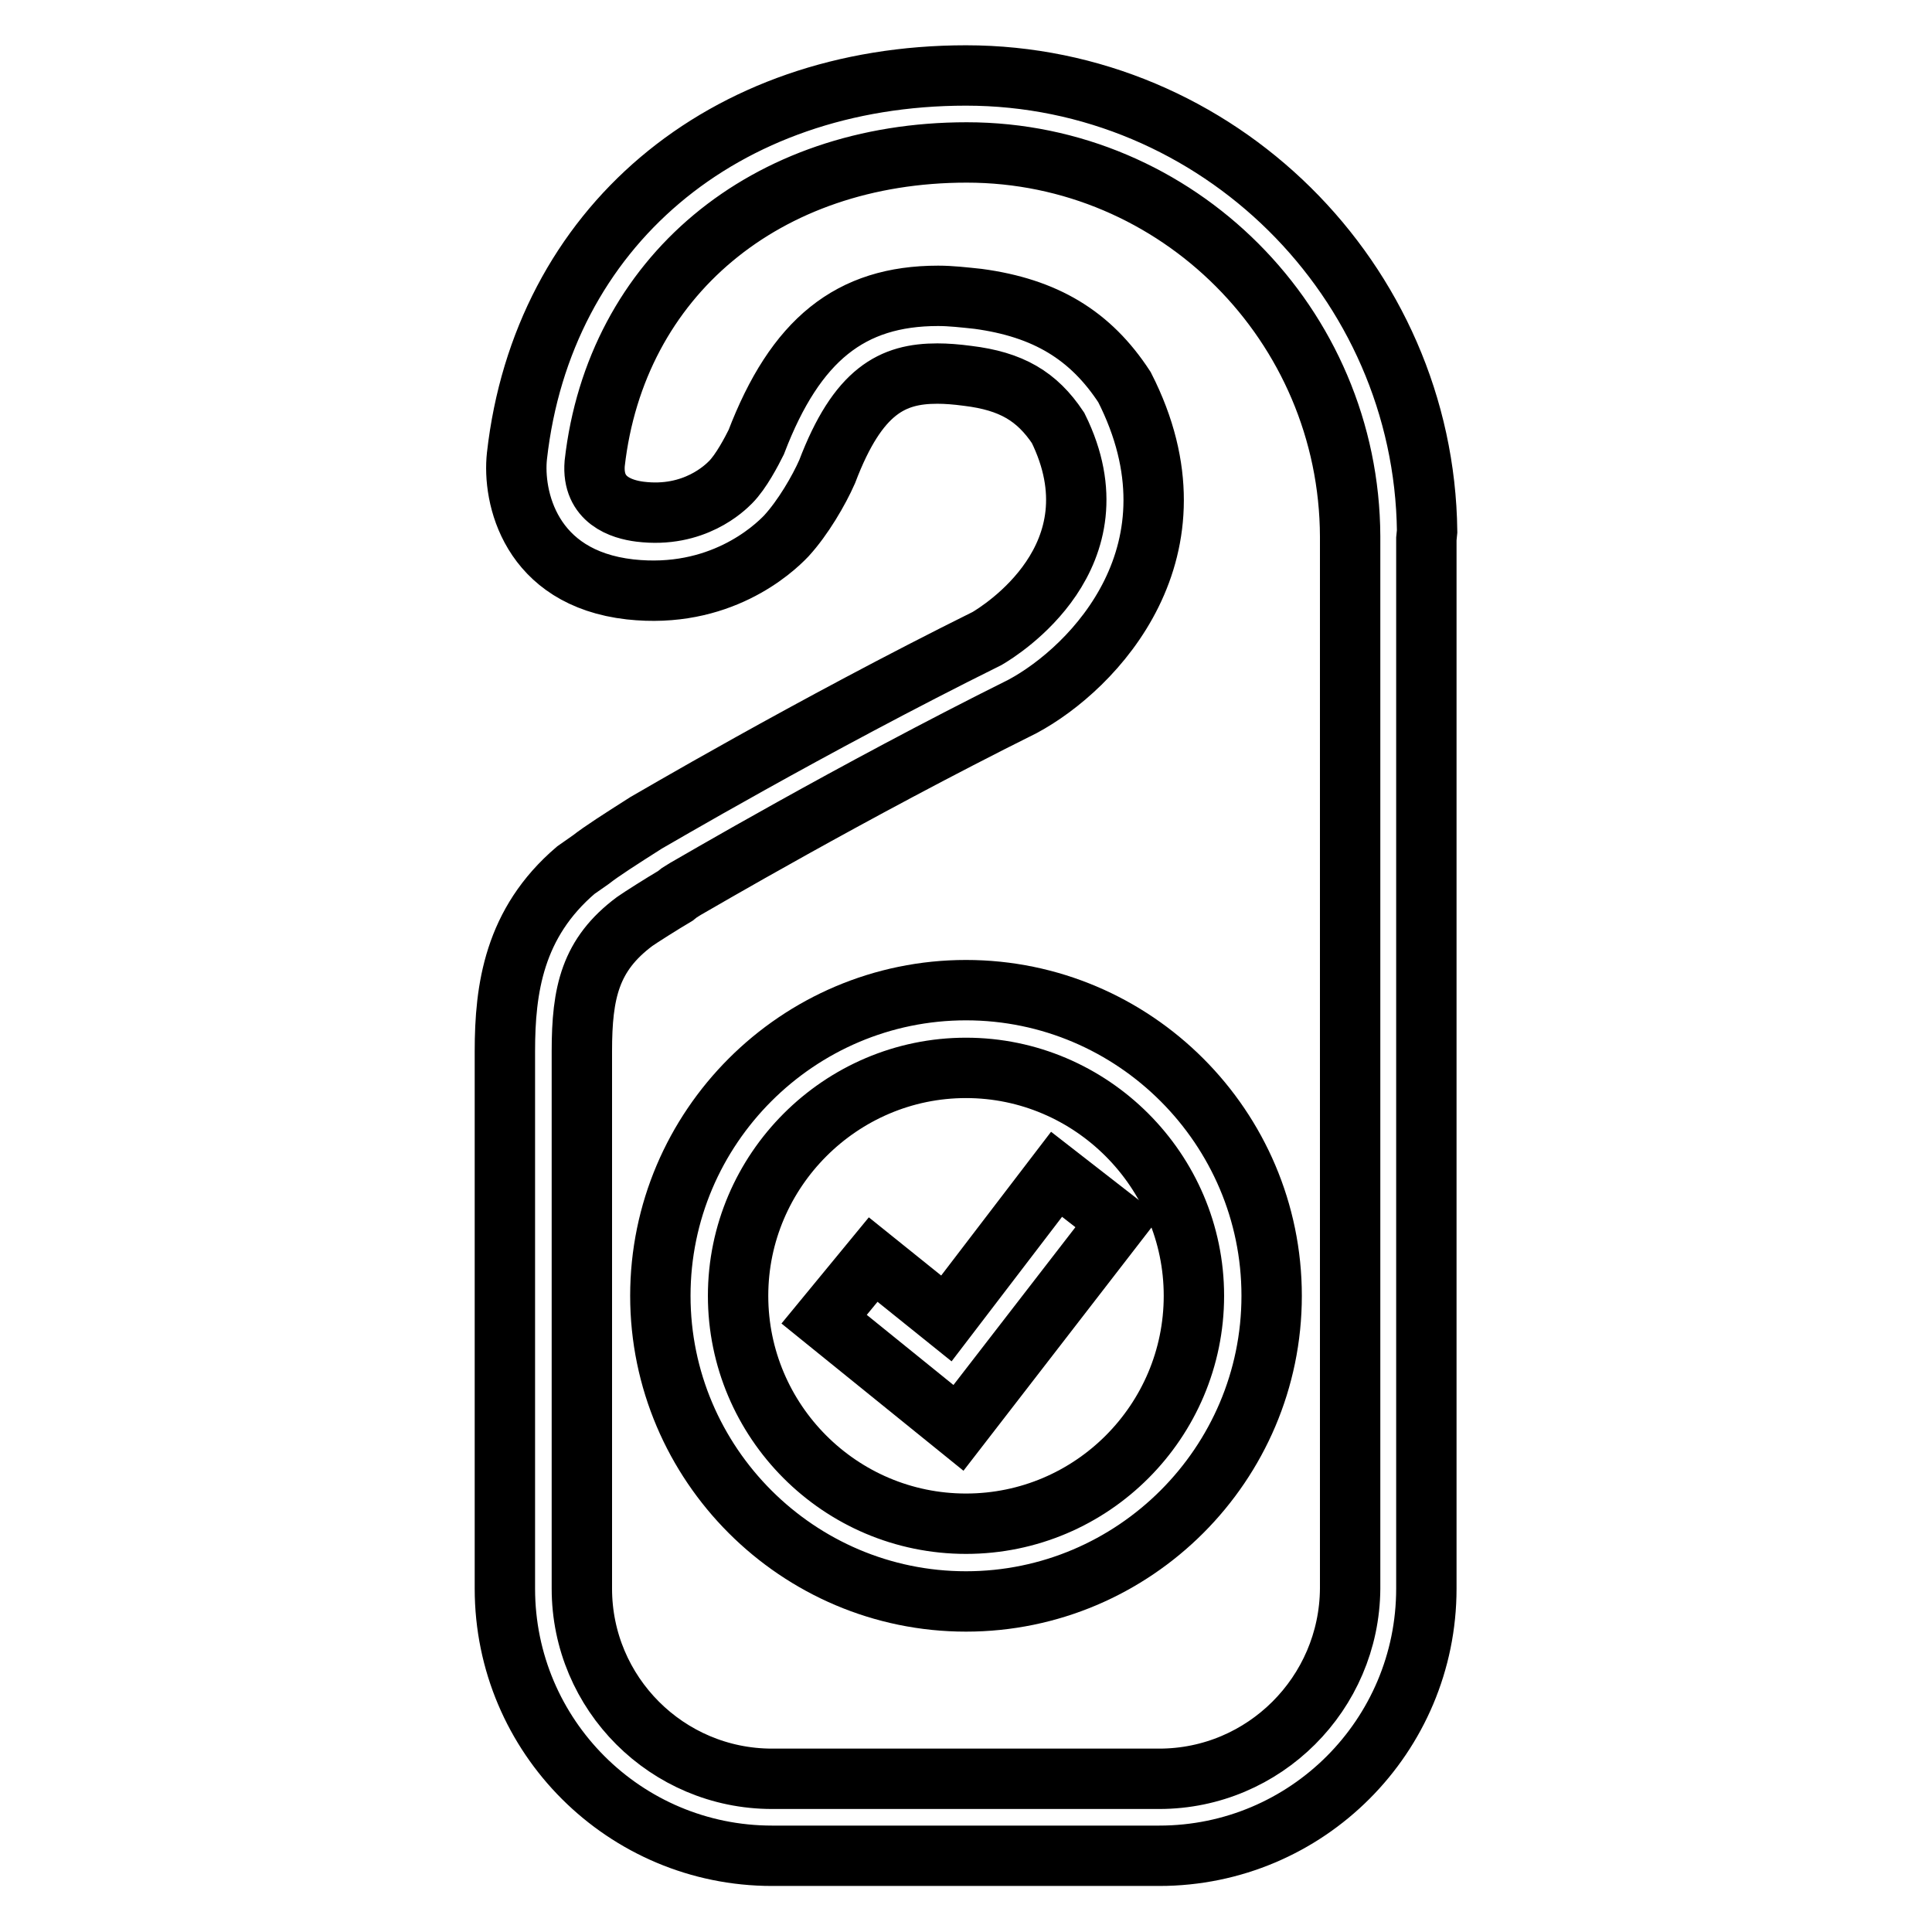 <?xml version="1.0" encoding="utf-8"?>
<!-- Svg Vector Icons : http://www.onlinewebfonts.com/icon -->
<!DOCTYPE svg PUBLIC "-//W3C//DTD SVG 1.1//EN" "http://www.w3.org/Graphics/SVG/1.1/DTD/svg11.dtd">
<svg version="1.1" xmlns="http://www.w3.org/2000/svg" xmlns:xlink="http://www.w3.org/1999/xlink" x="0px" y="0px" viewBox="0 0 256 256" enable-background="new 0 0 256 256" xml:space="preserve">
<g><g><path stroke-width="8" fill-opacity="0" stroke="#000000"  d="M189.1,70.4C188.7,37.1,161.3,10,128,10c-32.2,0-56.1,20.2-59.5,50.4c-0.6,5.4,1.7,16.2,15,17.7c11.8,1.3,18.9-5.2,20.7-7.1c2.2-2.4,4.3-6,5.4-8.5c4.1-10.8,8.7-13,14.6-13c1.2,0,2.5,0.1,4,0.3c5.8,0.7,9.2,2.7,12,6.9c8.4,17-7.7,26.9-9.4,27.9c-23.4,11.6-45.1,24.4-45.3,24.5c-3.3,2.1-5.8,3.7-7.2,4.8l-2,1.4c-8.2,7-9.4,15.7-9.4,24v71.2c0,19.6,15.9,35.4,35.4,35.4h51.3c19.6,0,35.4-15.9,35.4-35.4V71.4L189.1,70.4z M153.6,235.7h-51.3c-13.9,0-25.2-11.3-25.2-25.2v-71.2c0-7.8,1.1-12.8,7-17.2c0.7-0.5,3.7-2.4,5.4-3.4l0.5-0.4l0.8-0.5c0.9-0.5,22-12.9,44.7-24.2C145,88.5,160,72.9,149,51.3c-4.5-6.9-10.5-10.5-19.4-11.7c-1.9-0.2-3.6-0.4-5.3-0.4c-11.6,0-18.9,5.8-24.1,19.4c-0.6,1.2-2,3.9-3.4,5.3c-0.7,0.7-4.8,4.8-12,3.9c-2.4-0.3-6.4-1.5-6-6.4c2.8-24.7,22.6-41.2,49.3-41.2c27.9,0,50.7,22.8,50.8,50.9v139.4C178.8,224.4,167.5,235.7,153.6,235.7z"/><path stroke-width="8" fill-opacity="0" stroke="#000000"  d="M125.4,174.7l-9.7-7.8l-6.5,7.9l17.8,14.4l21.1-27.3l-8.1-6.3L125.4,174.7z"/><path stroke-width="8" fill-opacity="0" stroke="#000000"  d="M128,131.2c-22.3,0-40.5,18.2-40.5,40.5c0,22.3,18.2,40.5,40.5,40.5c22.3,0,40.5-18.2,40.5-40.5C168.5,149.4,150.3,131.2,128,131.2z M128,201.9c-16.7,0-30.2-13.6-30.2-30.2c0-16.6,13.6-30.2,30.2-30.2s30.2,13.6,30.2,30.2C158.2,188.3,144.7,201.9,128,201.9z"/></g></g>
</svg>